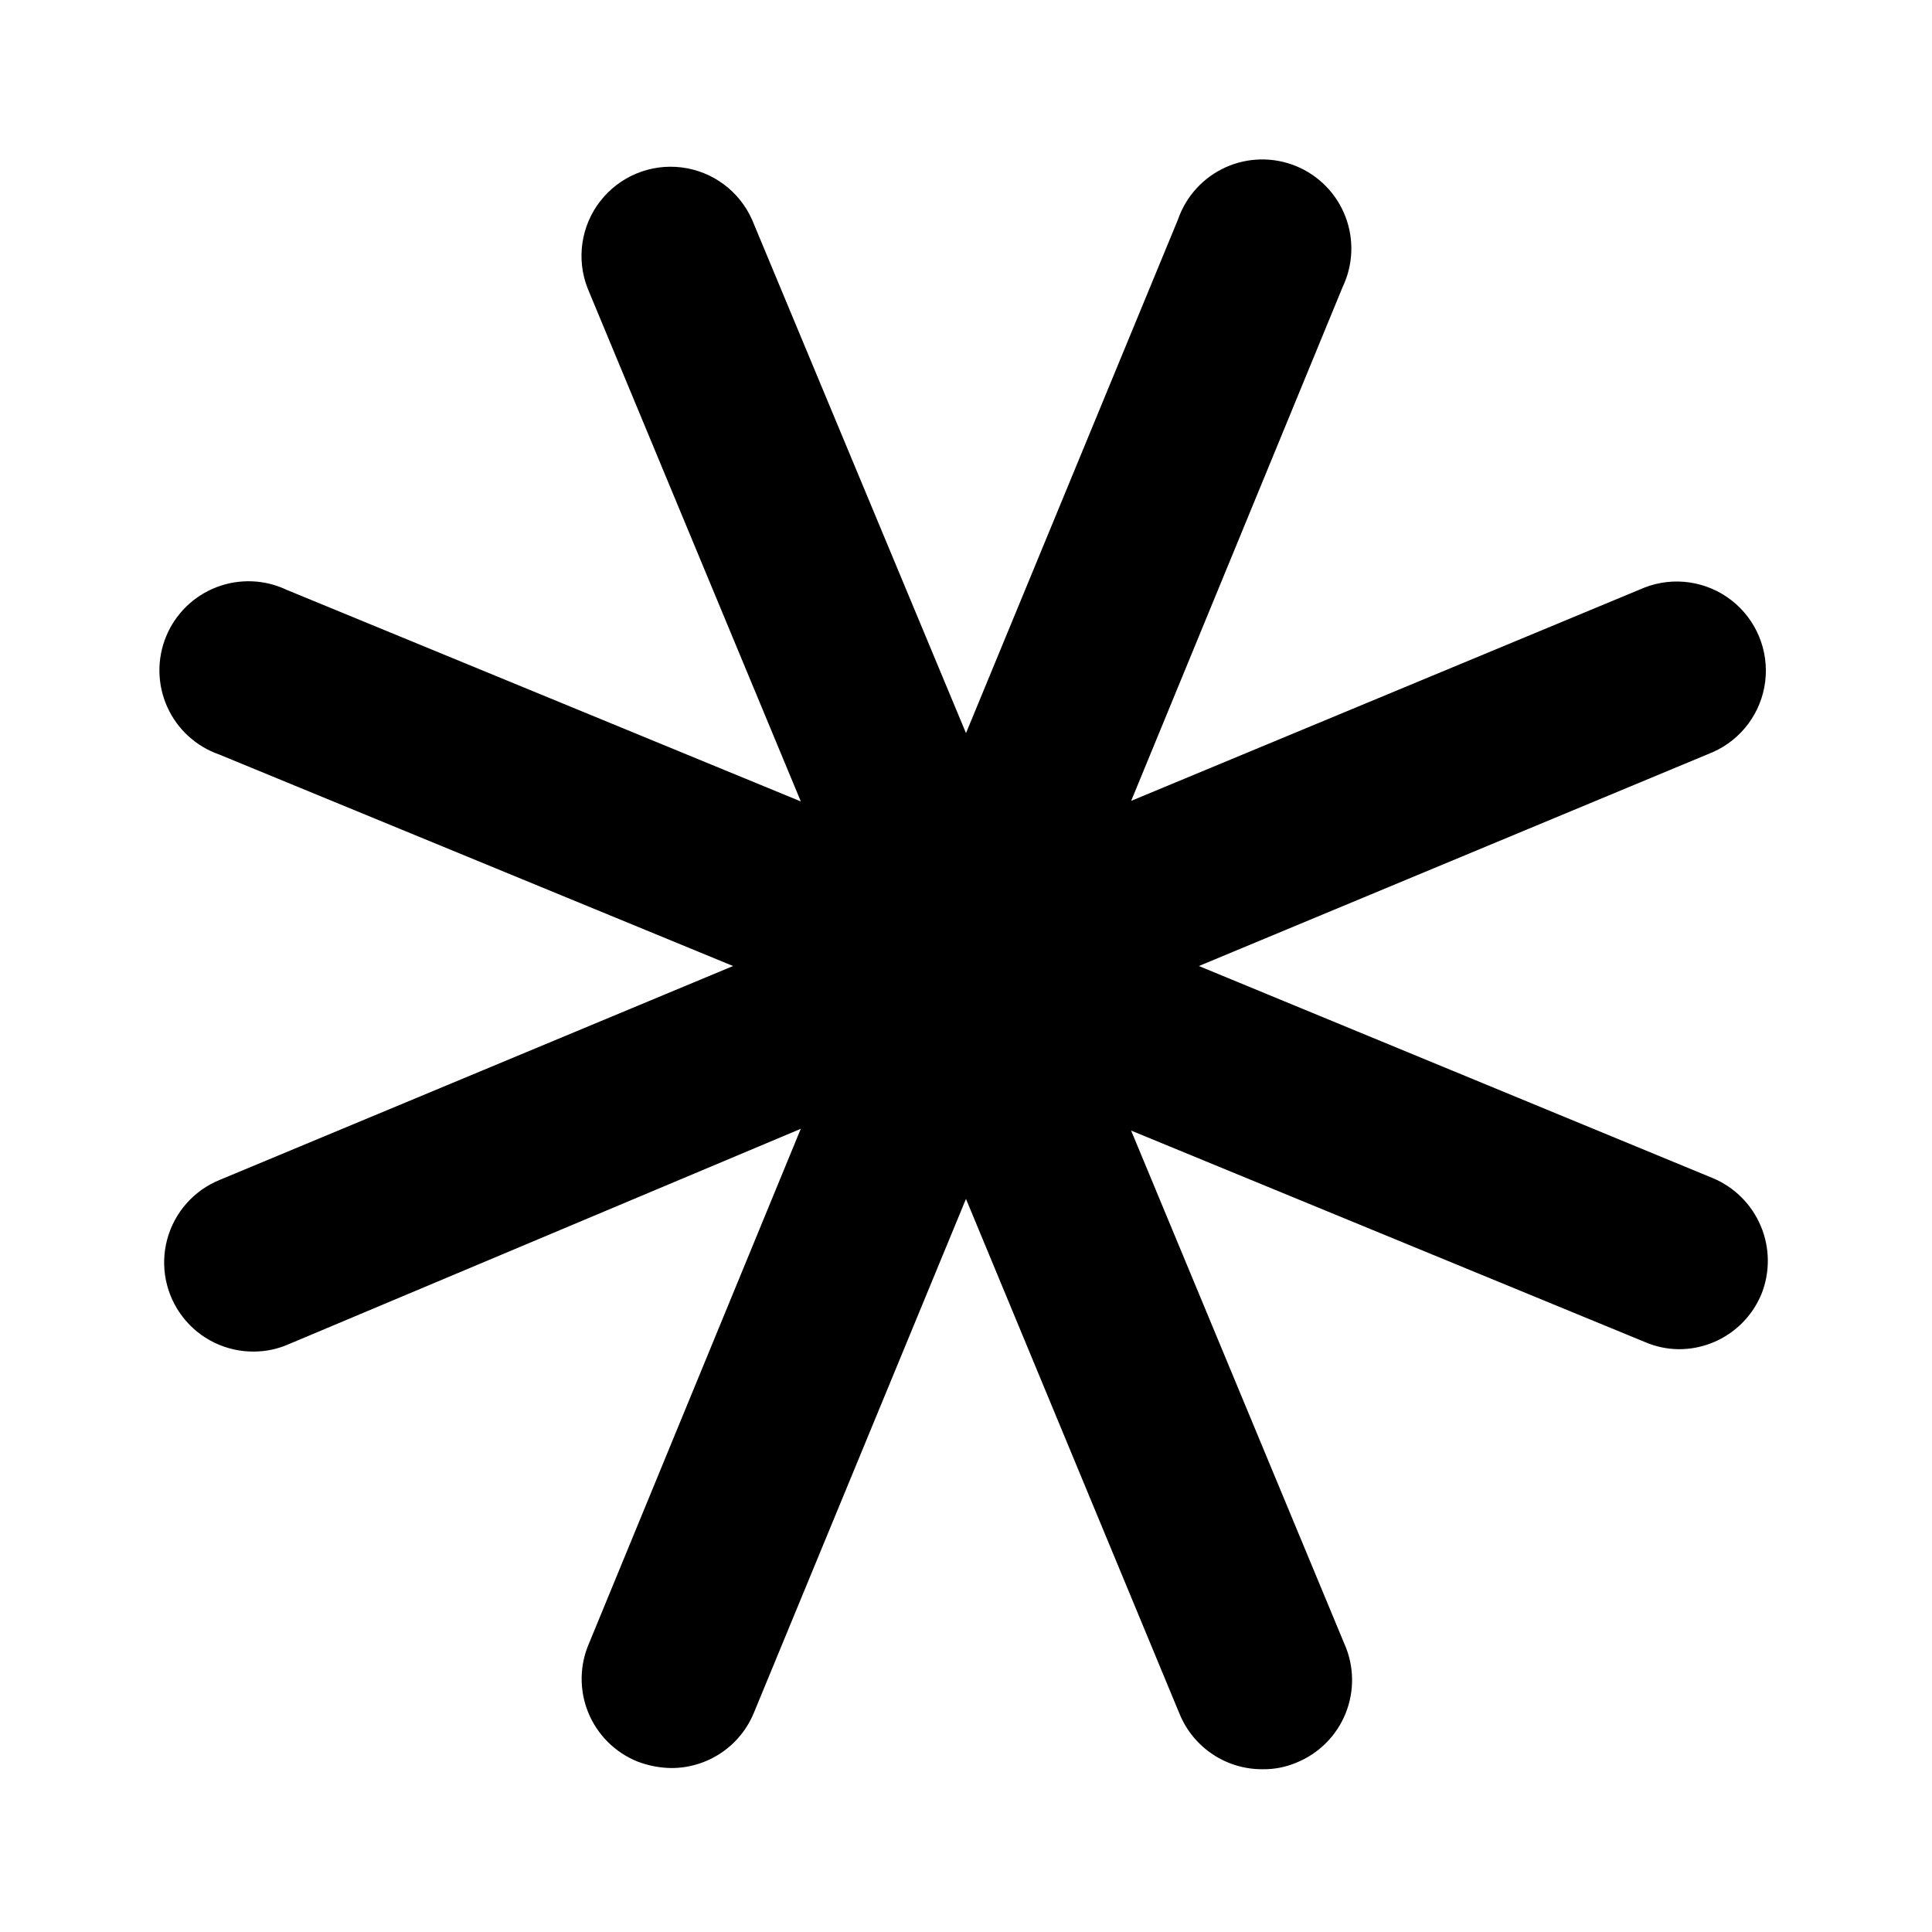 <?xml version="1.0" encoding="UTF-8"?>
<!-- Uploaded to: ICON Repo, www.iconrepo.com, Generator: ICON Repo Mixer Tools -->
<svg fill="#000000" width="800px" height="800px" version="1.1" viewBox="144 144 512 512" xmlns="http://www.w3.org/2000/svg">
 <path d="m610.81 486.91c-1.781 4.336-4.816 8.047-8.715 10.652-3.894 2.609-8.48 3.996-13.172 3.988-3.086-0.02-6.141-0.664-8.973-1.887l-136.19-56.047 56.52 136.03 0.004-0.004c2.598 5.856 2.711 12.516 0.305 18.453-2.406 5.934-7.117 10.641-13.059 13.035-2.84 1.195-5.894 1.785-8.973 1.734-4.672 0.02-9.246-1.344-13.141-3.926-3.894-2.578-6.938-6.254-8.746-10.559l-56.676-136.66-56.207 136.19c-1.781 4.336-4.816 8.047-8.711 10.652-3.898 2.609-8.484 3.996-13.176 3.988-3.07-0.043-6.106-0.629-8.973-1.73-5.941-2.394-10.652-7.102-13.059-13.039-2.402-5.938-2.293-12.598 0.305-18.449l56.047-136.19-135.87 57.152c-2.836 1.227-5.887 1.867-8.973 1.887-7.394 0.082-14.398-3.305-18.926-9.148-4.531-5.844-6.059-13.469-4.137-20.609 1.922-7.137 7.078-12.965 13.93-15.742l136.03-56.676-136.18-56.051c-6.129-2.133-11.109-6.695-13.773-12.617-2.66-5.918-2.769-12.672-0.301-18.672 2.469-6.004 7.301-10.723 13.359-13.055 6.055-2.328 12.805-2.066 18.66 0.734l136.19 56.047-56.523-136.03c-3.012-7.746-1.73-16.504 3.375-23.062 5.102-6.559 13.277-9.953 21.523-8.938 8.25 1.016 15.355 6.293 18.715 13.895l56.68 136.03 56.207-136.19-0.004 0.004c2.137-6.129 6.699-11.109 12.617-13.773 5.918-2.66 12.672-2.769 18.676-0.301 6 2.469 10.723 7.301 13.051 13.359 2.332 6.055 2.066 12.805-0.73 18.66l-56.047 136.19 136.03-56.52v-0.004c7.742-3.012 16.5-1.73 23.062 3.375 6.559 5.102 9.949 13.277 8.934 21.523-1.016 8.25-6.289 15.355-13.891 18.715l-136.19 56.68 136.19 56.207v-0.004c5.742 2.406 10.312 6.973 12.727 12.715 2.414 5.738 2.481 12.199 0.184 17.988z"/>
</svg>